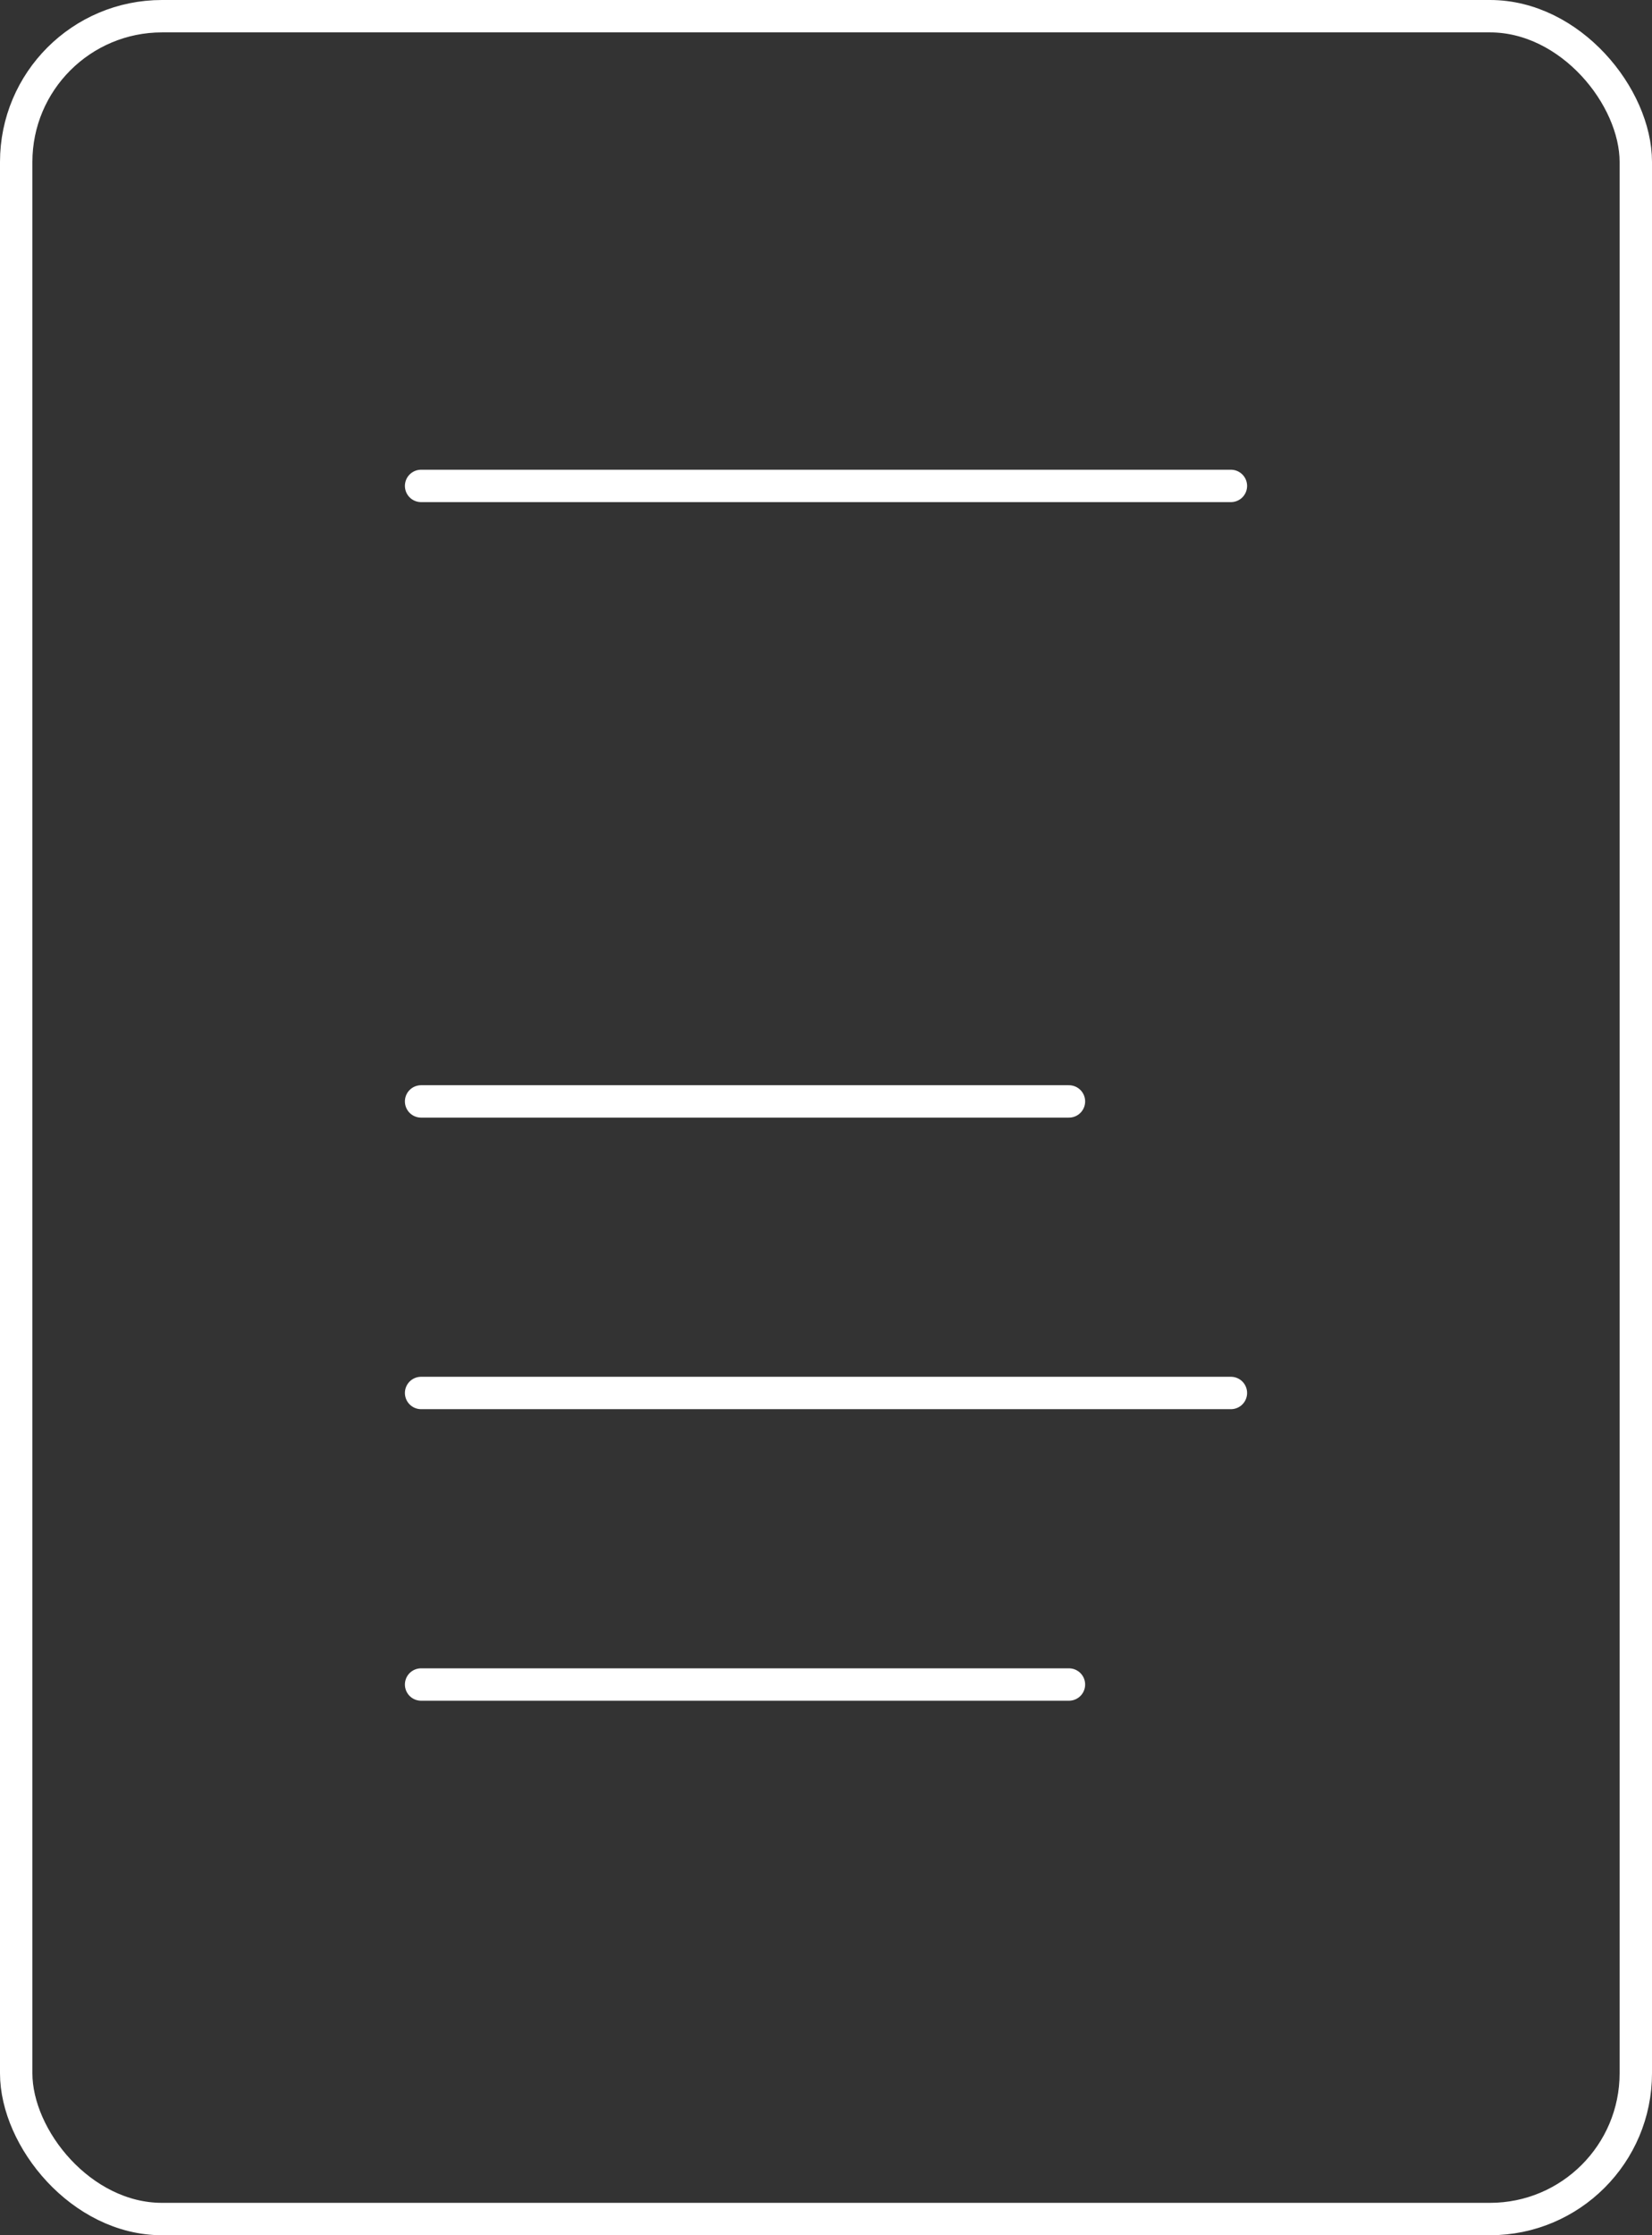 <svg xmlns="http://www.w3.org/2000/svg" width="51" height="69" viewBox="0 0 51 69" fill="none"><rect x="0" y="0" width="51" height="69" fill="#333333" stroke="none"/><rect x="0.5" y="0.5" width="50" height="68" rx="4.5" stroke="white"></rect><path d="M13 15H38" stroke="white" stroke-linecap="round"></path><path d="M13 34H33" stroke="white" stroke-linecap="round"></path><path d="M13 52H33" stroke="white" stroke-linecap="round"></path><path d="M13 43H38" stroke="white" stroke-linecap="round"></path></svg>